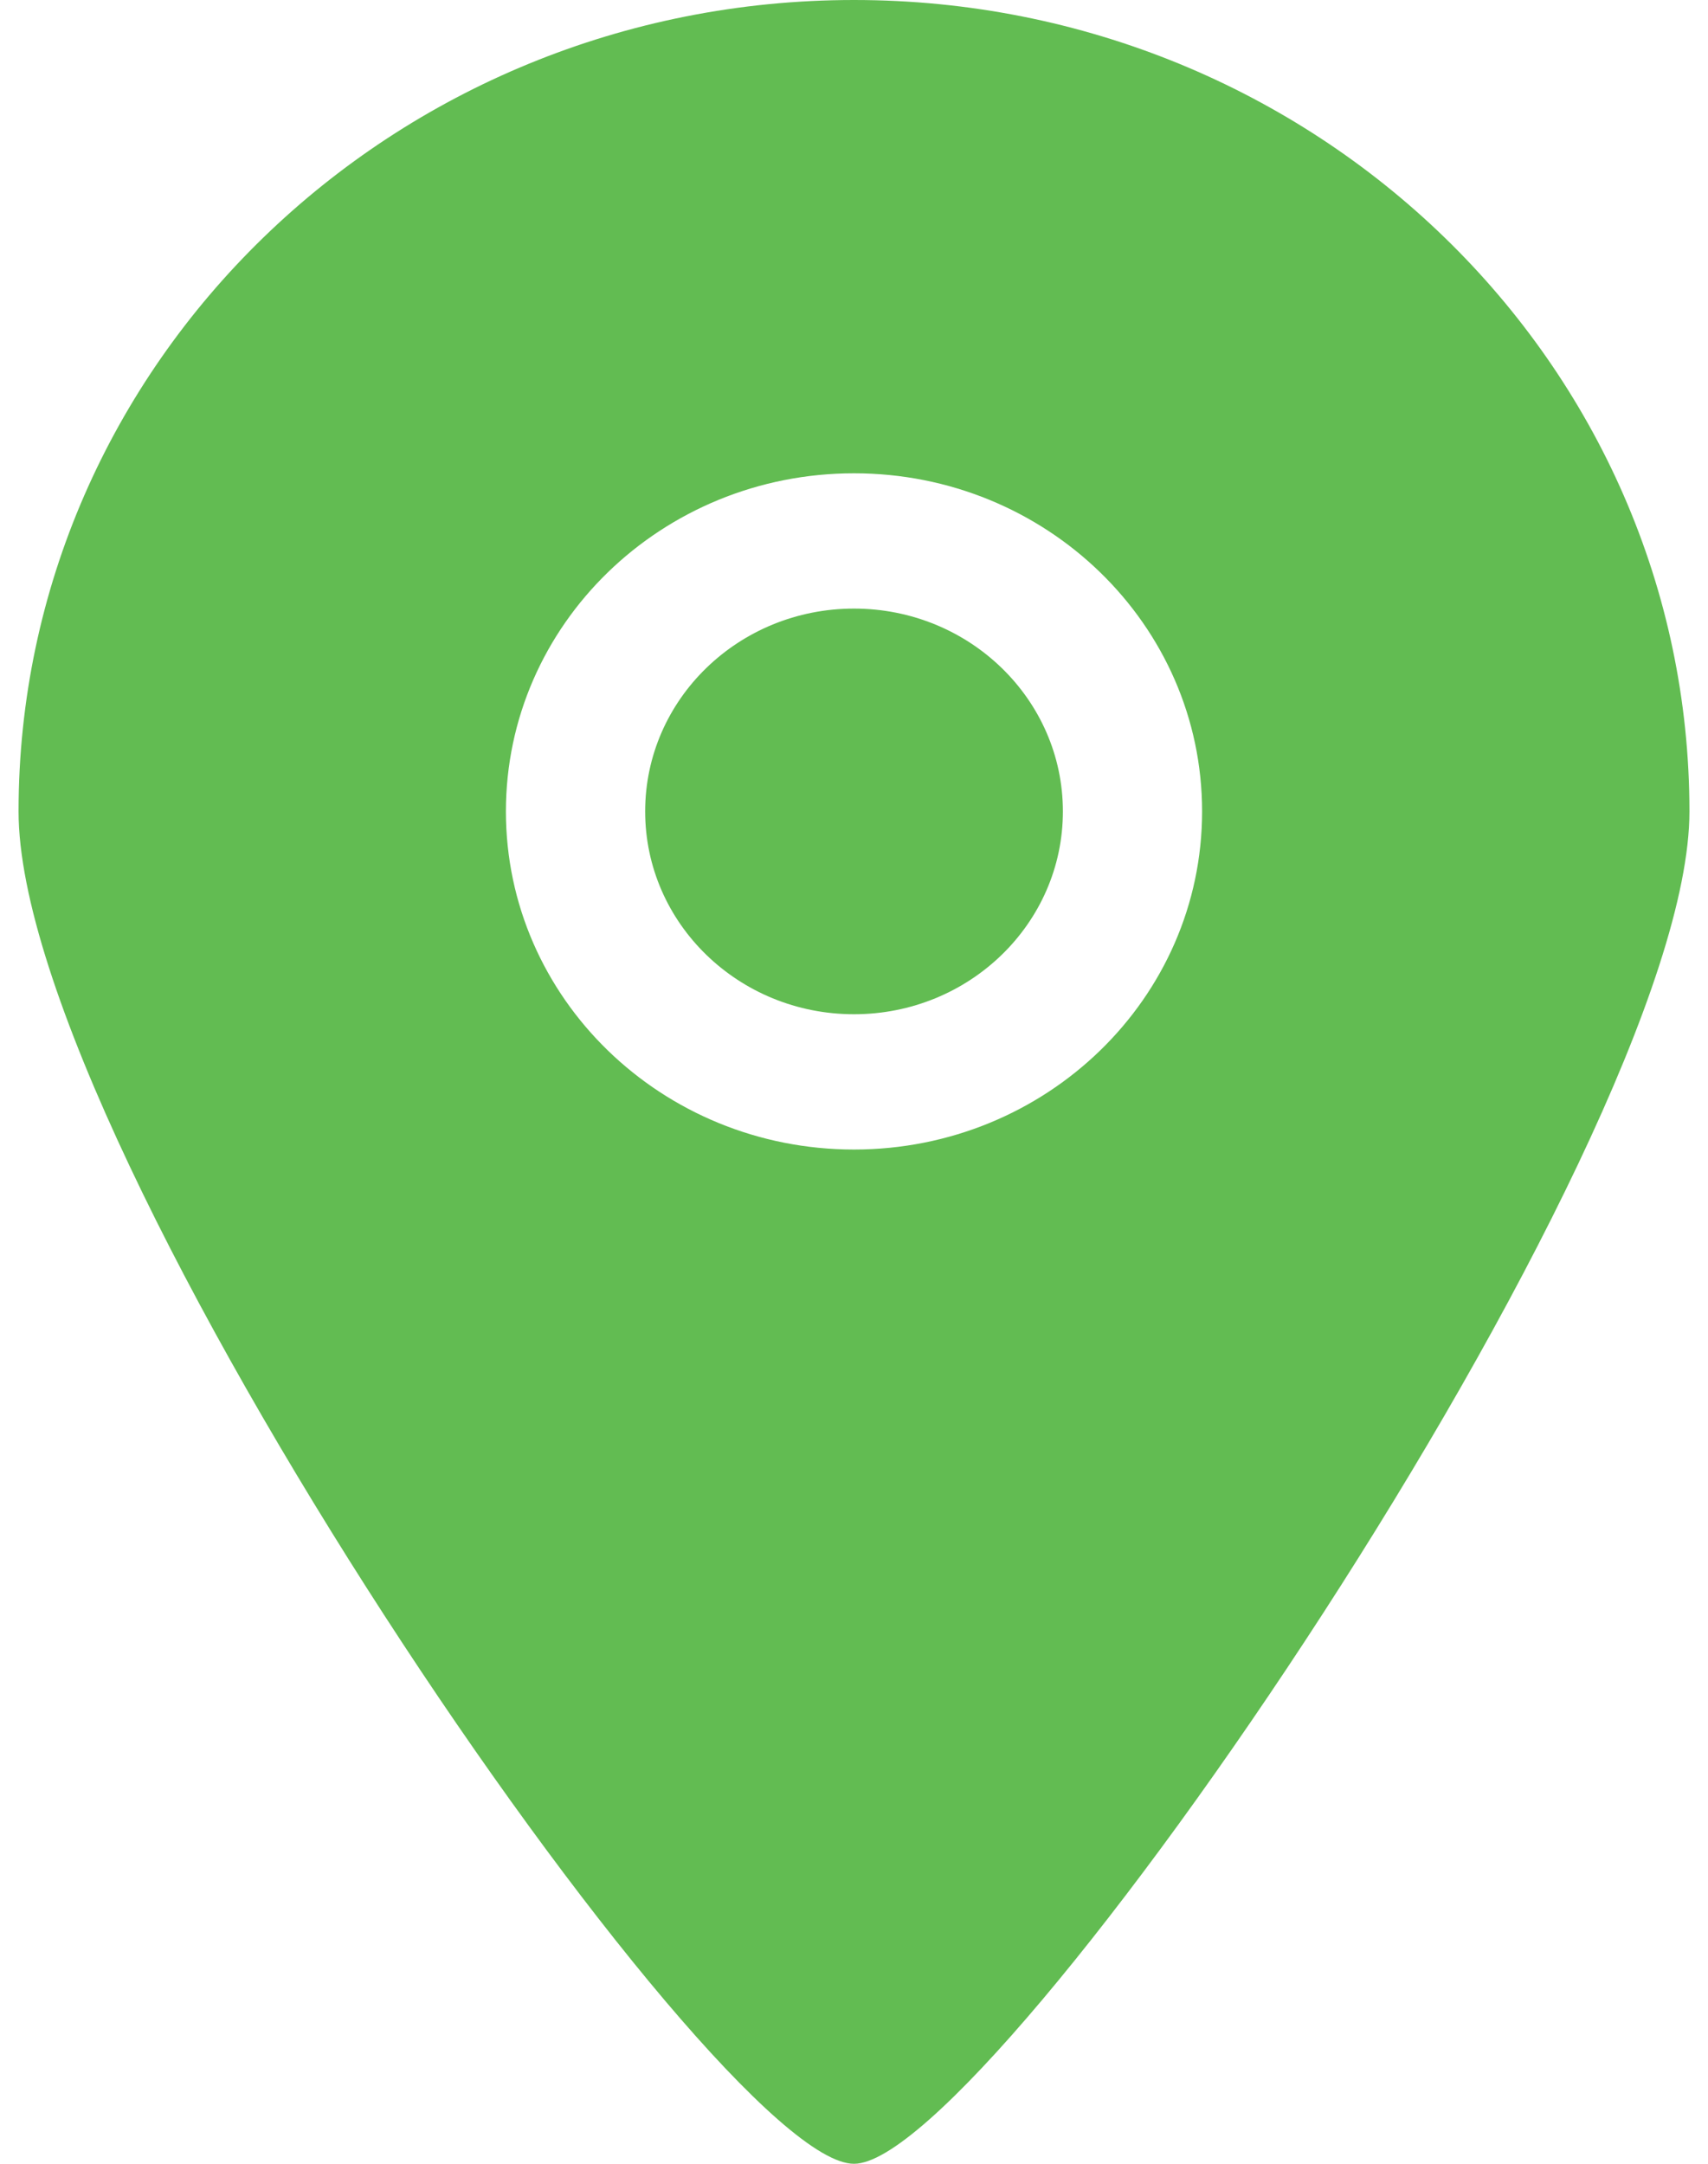 <svg width="30" height="38" viewBox="0 0 30 38" fill="none" xmlns="http://www.w3.org/2000/svg">
<g clip-path="url(#clip0_313_2113)">
<path fill-rule="evenodd" clip-rule="evenodd" d="M15 10.688C12.974 10.688 11.332 12.282 11.332 14.25C11.332 16.218 12.974 17.812 15 17.812C17.026 17.812 18.669 16.218 18.669 14.25C18.669 12.282 17.026 10.688 15 10.688ZM15 20.188C11.624 20.188 8.886 17.53 8.886 14.25C8.886 10.97 11.624 8.312 15 8.312C18.376 8.312 21.114 10.97 21.114 14.25C21.114 17.53 18.376 20.188 15 20.188ZM15 0C6.896 0 0.326 6.38 0.326 14.25C0.326 20.209 12.56 38.013 15 38C17.402 38.013 29.674 20.128 29.674 14.25C29.674 6.38 23.104 0 15 0Z" fill="#62BC52"/>
</g>
<defs>
<clipPath id="clip0_313_2113">
<rect width="30" height="38" fill="white"/>
</clipPath>
</defs>
</svg>
